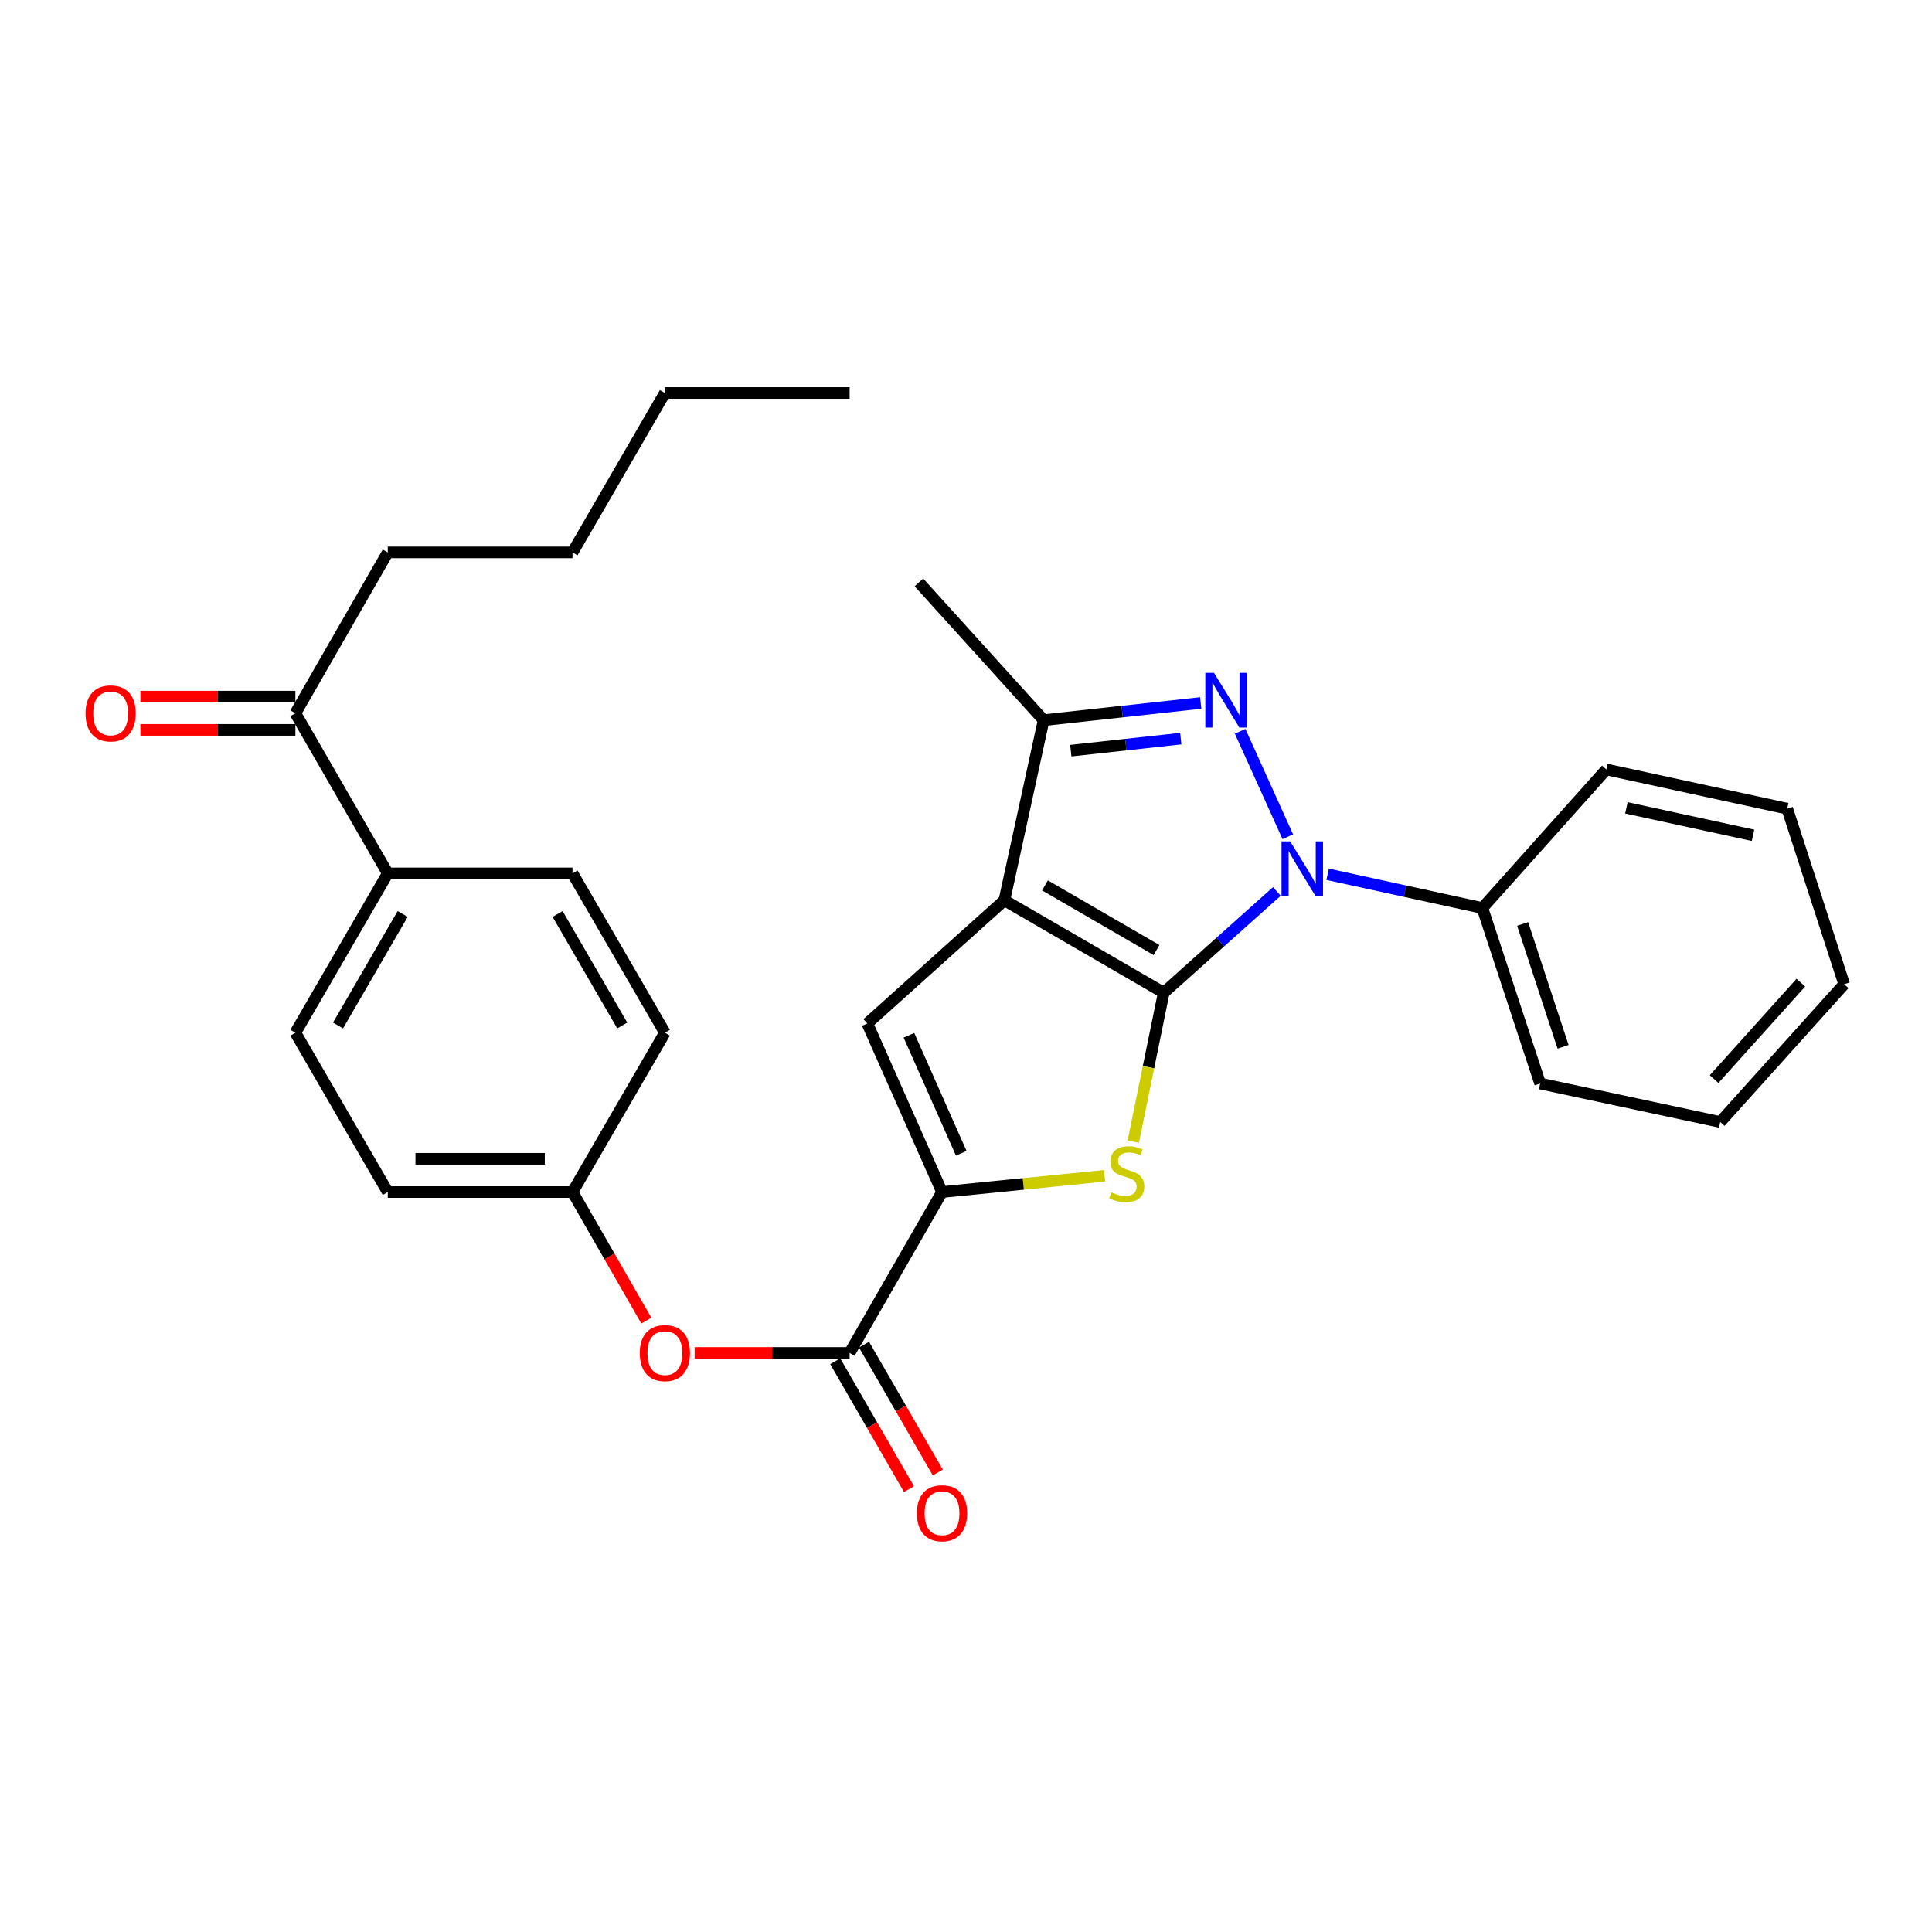 <?xml version='1.0' encoding='iso-8859-1'?>
<svg version='1.1' baseProfile='full'
              xmlns='http://www.w3.org/2000/svg'
                      xmlns:rdkit='http://www.rdkit.org/xml'
                      xmlns:xlink='http://www.w3.org/1999/xlink'
                  xml:space='preserve'
width='1000px' height='1000px' viewBox='0 0 1000 1000'>
<!-- END OF HEADER -->
<rect style='opacity:1.0;fill:#FFFFFF;stroke:none' width='1000' height='1000' x='0' y='0'> </rect>
<path class='bond-0' d='M 602.34,513.806 L 519.862,465.997' style='fill:none;fill-rule:evenodd;stroke:#000000;stroke-width:6px;stroke-linecap:butt;stroke-linejoin:miter;stroke-opacity:1' />
<path class='bond-0' d='M 598.601,491.741 L 540.867,458.275' style='fill:none;fill-rule:evenodd;stroke:#000000;stroke-width:6px;stroke-linecap:butt;stroke-linejoin:miter;stroke-opacity:1' />
<path class='bond-1' d='M 602.34,513.806 L 631.622,487.613' style='fill:none;fill-rule:evenodd;stroke:#000000;stroke-width:6px;stroke-linecap:butt;stroke-linejoin:miter;stroke-opacity:1' />
<path class='bond-1' d='M 631.622,487.613 L 660.904,461.421' style='fill:none;fill-rule:evenodd;stroke:#0000FF;stroke-width:6px;stroke-linecap:butt;stroke-linejoin:miter;stroke-opacity:1' />
<path class='bond-3' d='M 602.34,513.806 L 594.458,552.371' style='fill:none;fill-rule:evenodd;stroke:#000000;stroke-width:6px;stroke-linecap:butt;stroke-linejoin:miter;stroke-opacity:1' />
<path class='bond-3' d='M 594.458,552.371 L 586.577,590.936' style='fill:none;fill-rule:evenodd;stroke:#CCCC00;stroke-width:6px;stroke-linecap:butt;stroke-linejoin:miter;stroke-opacity:1' />
<path class='bond-5' d='M 519.862,465.997 L 448.927,529.74' style='fill:none;fill-rule:evenodd;stroke:#000000;stroke-width:6px;stroke-linecap:butt;stroke-linejoin:miter;stroke-opacity:1' />
<path class='bond-6' d='M 519.862,465.997 L 540.185,372.76' style='fill:none;fill-rule:evenodd;stroke:#000000;stroke-width:6px;stroke-linecap:butt;stroke-linejoin:miter;stroke-opacity:1' />
<path class='bond-2' d='M 666.565,433.108 L 641.886,378.521' style='fill:none;fill-rule:evenodd;stroke:#0000FF;stroke-width:6px;stroke-linecap:butt;stroke-linejoin:miter;stroke-opacity:1' />
<path class='bond-9' d='M 687.175,452.525 L 727.226,461.26' style='fill:none;fill-rule:evenodd;stroke:#0000FF;stroke-width:6px;stroke-linecap:butt;stroke-linejoin:miter;stroke-opacity:1' />
<path class='bond-9' d='M 727.226,461.26 L 767.277,469.995' style='fill:none;fill-rule:evenodd;stroke:#000000;stroke-width:6px;stroke-linecap:butt;stroke-linejoin:miter;stroke-opacity:1' />
<path class='bond-29' d='M 621.493,363.857 L 580.839,368.308' style='fill:none;fill-rule:evenodd;stroke:#0000FF;stroke-width:6px;stroke-linecap:butt;stroke-linejoin:miter;stroke-opacity:1' />
<path class='bond-29' d='M 580.839,368.308 L 540.185,372.76' style='fill:none;fill-rule:evenodd;stroke:#000000;stroke-width:6px;stroke-linecap:butt;stroke-linejoin:miter;stroke-opacity:1' />
<path class='bond-29' d='M 611.171,382.305 L 582.713,385.421' style='fill:none;fill-rule:evenodd;stroke:#0000FF;stroke-width:6px;stroke-linecap:butt;stroke-linejoin:miter;stroke-opacity:1' />
<path class='bond-29' d='M 582.713,385.421 L 554.255,388.537' style='fill:none;fill-rule:evenodd;stroke:#000000;stroke-width:6px;stroke-linecap:butt;stroke-linejoin:miter;stroke-opacity:1' />
<path class='bond-4' d='M 571.721,608.593 L 529.657,612.796' style='fill:none;fill-rule:evenodd;stroke:#CCCC00;stroke-width:6px;stroke-linecap:butt;stroke-linejoin:miter;stroke-opacity:1' />
<path class='bond-4' d='M 529.657,612.796 L 487.593,617' style='fill:none;fill-rule:evenodd;stroke:#000000;stroke-width:6px;stroke-linecap:butt;stroke-linejoin:miter;stroke-opacity:1' />
<path class='bond-7' d='M 487.593,617 L 439.765,700.281' style='fill:none;fill-rule:evenodd;stroke:#000000;stroke-width:6px;stroke-linecap:butt;stroke-linejoin:miter;stroke-opacity:1' />
<path class='bond-30' d='M 487.593,617 L 448.927,529.74' style='fill:none;fill-rule:evenodd;stroke:#000000;stroke-width:6px;stroke-linecap:butt;stroke-linejoin:miter;stroke-opacity:1' />
<path class='bond-30' d='M 497.532,596.936 L 470.466,535.854' style='fill:none;fill-rule:evenodd;stroke:#000000;stroke-width:6px;stroke-linecap:butt;stroke-linejoin:miter;stroke-opacity:1' />
<path class='bond-19' d='M 540.185,372.76 L 475.629,301.442' style='fill:none;fill-rule:evenodd;stroke:#000000;stroke-width:6px;stroke-linecap:butt;stroke-linejoin:miter;stroke-opacity:1' />
<path class='bond-8' d='M 439.765,700.281 L 399.651,700.281' style='fill:none;fill-rule:evenodd;stroke:#000000;stroke-width:6px;stroke-linecap:butt;stroke-linejoin:miter;stroke-opacity:1' />
<path class='bond-8' d='M 399.651,700.281 L 359.537,700.281' style='fill:none;fill-rule:evenodd;stroke:#FF0000;stroke-width:6px;stroke-linecap:butt;stroke-linejoin:miter;stroke-opacity:1' />
<path class='bond-12' d='M 432.31,704.583 L 451.402,737.671' style='fill:none;fill-rule:evenodd;stroke:#000000;stroke-width:6px;stroke-linecap:butt;stroke-linejoin:miter;stroke-opacity:1' />
<path class='bond-12' d='M 451.402,737.671 L 470.495,770.76' style='fill:none;fill-rule:evenodd;stroke:#FF0000;stroke-width:6px;stroke-linecap:butt;stroke-linejoin:miter;stroke-opacity:1' />
<path class='bond-12' d='M 447.22,695.979 L 466.313,729.068' style='fill:none;fill-rule:evenodd;stroke:#000000;stroke-width:6px;stroke-linecap:butt;stroke-linejoin:miter;stroke-opacity:1' />
<path class='bond-12' d='M 466.313,729.068 L 485.405,762.156' style='fill:none;fill-rule:evenodd;stroke:#FF0000;stroke-width:6px;stroke-linecap:butt;stroke-linejoin:miter;stroke-opacity:1' />
<path class='bond-16' d='M 334.545,683.56 L 315.436,650.28' style='fill:none;fill-rule:evenodd;stroke:#FF0000;stroke-width:6px;stroke-linecap:butt;stroke-linejoin:miter;stroke-opacity:1' />
<path class='bond-16' d='M 315.436,650.28 L 296.327,617' style='fill:none;fill-rule:evenodd;stroke:#000000;stroke-width:6px;stroke-linecap:butt;stroke-linejoin:miter;stroke-opacity:1' />
<path class='bond-21' d='M 767.277,469.995 L 797.173,560.822' style='fill:none;fill-rule:evenodd;stroke:#000000;stroke-width:6px;stroke-linecap:butt;stroke-linejoin:miter;stroke-opacity:1' />
<path class='bond-21' d='M 788.113,478.236 L 809.041,541.816' style='fill:none;fill-rule:evenodd;stroke:#000000;stroke-width:6px;stroke-linecap:butt;stroke-linejoin:miter;stroke-opacity:1' />
<path class='bond-22' d='M 767.277,469.995 L 831.431,398.266' style='fill:none;fill-rule:evenodd;stroke:#000000;stroke-width:6px;stroke-linecap:butt;stroke-linejoin:miter;stroke-opacity:1' />
<path class='bond-10' d='M 152.899,369.173 L 200.708,452.063' style='fill:none;fill-rule:evenodd;stroke:#000000;stroke-width:6px;stroke-linecap:butt;stroke-linejoin:miter;stroke-opacity:1' />
<path class='bond-13' d='M 152.899,360.566 L 112.78,360.566' style='fill:none;fill-rule:evenodd;stroke:#000000;stroke-width:6px;stroke-linecap:butt;stroke-linejoin:miter;stroke-opacity:1' />
<path class='bond-13' d='M 112.78,360.566 L 72.662,360.566' style='fill:none;fill-rule:evenodd;stroke:#FF0000;stroke-width:6px;stroke-linecap:butt;stroke-linejoin:miter;stroke-opacity:1' />
<path class='bond-13' d='M 152.899,377.781 L 112.78,377.781' style='fill:none;fill-rule:evenodd;stroke:#000000;stroke-width:6px;stroke-linecap:butt;stroke-linejoin:miter;stroke-opacity:1' />
<path class='bond-13' d='M 112.78,377.781 L 72.662,377.781' style='fill:none;fill-rule:evenodd;stroke:#FF0000;stroke-width:6px;stroke-linecap:butt;stroke-linejoin:miter;stroke-opacity:1' />
<path class='bond-20' d='M 152.899,369.173 L 200.708,285.911' style='fill:none;fill-rule:evenodd;stroke:#000000;stroke-width:6px;stroke-linecap:butt;stroke-linejoin:miter;stroke-opacity:1' />
<path class='bond-11' d='M 200.708,452.063 L 152.899,534.522' style='fill:none;fill-rule:evenodd;stroke:#000000;stroke-width:6px;stroke-linecap:butt;stroke-linejoin:miter;stroke-opacity:1' />
<path class='bond-11' d='M 208.43,473.066 L 174.963,530.787' style='fill:none;fill-rule:evenodd;stroke:#000000;stroke-width:6px;stroke-linecap:butt;stroke-linejoin:miter;stroke-opacity:1' />
<path class='bond-32' d='M 200.708,452.063 L 296.327,452.063' style='fill:none;fill-rule:evenodd;stroke:#000000;stroke-width:6px;stroke-linecap:butt;stroke-linejoin:miter;stroke-opacity:1' />
<path class='bond-14' d='M 296.327,452.063 L 344.146,534.522' style='fill:none;fill-rule:evenodd;stroke:#000000;stroke-width:6px;stroke-linecap:butt;stroke-linejoin:miter;stroke-opacity:1' />
<path class='bond-14' d='M 288.608,473.067 L 322.081,530.789' style='fill:none;fill-rule:evenodd;stroke:#000000;stroke-width:6px;stroke-linecap:butt;stroke-linejoin:miter;stroke-opacity:1' />
<path class='bond-15' d='M 152.899,534.522 L 200.708,617' style='fill:none;fill-rule:evenodd;stroke:#000000;stroke-width:6px;stroke-linecap:butt;stroke-linejoin:miter;stroke-opacity:1' />
<path class='bond-17' d='M 296.327,617 L 344.146,534.522' style='fill:none;fill-rule:evenodd;stroke:#000000;stroke-width:6px;stroke-linecap:butt;stroke-linejoin:miter;stroke-opacity:1' />
<path class='bond-18' d='M 296.327,617 L 200.708,617' style='fill:none;fill-rule:evenodd;stroke:#000000;stroke-width:6px;stroke-linecap:butt;stroke-linejoin:miter;stroke-opacity:1' />
<path class='bond-18' d='M 281.984,599.785 L 215.051,599.785' style='fill:none;fill-rule:evenodd;stroke:#000000;stroke-width:6px;stroke-linecap:butt;stroke-linejoin:miter;stroke-opacity:1' />
<path class='bond-23' d='M 200.708,285.911 L 296.327,285.911' style='fill:none;fill-rule:evenodd;stroke:#000000;stroke-width:6px;stroke-linecap:butt;stroke-linejoin:miter;stroke-opacity:1' />
<path class='bond-26' d='M 797.173,560.822 L 890.401,580.743' style='fill:none;fill-rule:evenodd;stroke:#000000;stroke-width:6px;stroke-linecap:butt;stroke-linejoin:miter;stroke-opacity:1' />
<path class='bond-27' d='M 831.431,398.266 L 925.06,418.58' style='fill:none;fill-rule:evenodd;stroke:#000000;stroke-width:6px;stroke-linecap:butt;stroke-linejoin:miter;stroke-opacity:1' />
<path class='bond-27' d='M 841.825,418.137 L 907.366,432.356' style='fill:none;fill-rule:evenodd;stroke:#000000;stroke-width:6px;stroke-linecap:butt;stroke-linejoin:miter;stroke-opacity:1' />
<path class='bond-24' d='M 296.327,285.911 L 344.146,203.414' style='fill:none;fill-rule:evenodd;stroke:#000000;stroke-width:6px;stroke-linecap:butt;stroke-linejoin:miter;stroke-opacity:1' />
<path class='bond-25' d='M 344.146,203.414 L 439.765,203.414' style='fill:none;fill-rule:evenodd;stroke:#000000;stroke-width:6px;stroke-linecap:butt;stroke-linejoin:miter;stroke-opacity:1' />
<path class='bond-31' d='M 890.401,580.743 L 954.545,509.426' style='fill:none;fill-rule:evenodd;stroke:#000000;stroke-width:6px;stroke-linecap:butt;stroke-linejoin:miter;stroke-opacity:1' />
<path class='bond-31' d='M 887.223,558.534 L 932.124,508.612' style='fill:none;fill-rule:evenodd;stroke:#000000;stroke-width:6px;stroke-linecap:butt;stroke-linejoin:miter;stroke-opacity:1' />
<path class='bond-28' d='M 925.06,418.58 L 954.545,509.426' style='fill:none;fill-rule:evenodd;stroke:#000000;stroke-width:6px;stroke-linecap:butt;stroke-linejoin:miter;stroke-opacity:1' />
<path  class='atom-2' d='M 667.789 435.502
L 677.069 450.502
Q 677.989 451.982, 679.469 454.662
Q 680.949 457.342, 681.029 457.502
L 681.029 435.502
L 684.789 435.502
L 684.789 463.822
L 680.909 463.822
L 670.949 447.422
Q 669.789 445.502, 668.549 443.302
Q 667.349 441.102, 666.989 440.422
L 666.989 463.822
L 663.309 463.822
L 663.309 435.502
L 667.789 435.502
' fill='#0000FF'/>
<path  class='atom-3' d='M 628.348 348.261
L 637.628 363.261
Q 638.548 364.741, 640.028 367.421
Q 641.508 370.101, 641.588 370.261
L 641.588 348.261
L 645.348 348.261
L 645.348 376.581
L 641.468 376.581
L 631.508 360.181
Q 630.348 358.261, 629.108 356.061
Q 627.908 353.861, 627.548 353.181
L 627.548 376.581
L 623.868 376.581
L 623.868 348.261
L 628.348 348.261
' fill='#0000FF'/>
<path  class='atom-4' d='M 575.203 617.165
Q 575.523 617.285, 576.843 617.845
Q 578.163 618.405, 579.603 618.765
Q 581.083 619.085, 582.523 619.085
Q 585.203 619.085, 586.763 617.805
Q 588.323 616.485, 588.323 614.205
Q 588.323 612.645, 587.523 611.685
Q 586.763 610.725, 585.563 610.205
Q 584.363 609.685, 582.363 609.085
Q 579.843 608.325, 578.323 607.605
Q 576.843 606.885, 575.763 605.365
Q 574.723 603.845, 574.723 601.285
Q 574.723 597.725, 577.123 595.525
Q 579.563 593.325, 584.363 593.325
Q 587.643 593.325, 591.363 594.885
L 590.443 597.965
Q 587.043 596.565, 584.483 596.565
Q 581.723 596.565, 580.203 597.725
Q 578.683 598.845, 578.723 600.805
Q 578.723 602.325, 579.483 603.245
Q 580.283 604.165, 581.403 604.685
Q 582.563 605.205, 584.483 605.805
Q 587.043 606.605, 588.563 607.405
Q 590.083 608.205, 591.163 609.845
Q 592.283 611.445, 592.283 614.205
Q 592.283 618.125, 589.643 620.245
Q 587.043 622.325, 582.683 622.325
Q 580.163 622.325, 578.243 621.765
Q 576.363 621.245, 574.123 620.325
L 575.203 617.165
' fill='#CCCC00'/>
<path  class='atom-9' d='M 331.146 700.361
Q 331.146 693.561, 334.506 689.761
Q 337.866 685.961, 344.146 685.961
Q 350.426 685.961, 353.786 689.761
Q 357.146 693.561, 357.146 700.361
Q 357.146 707.241, 353.746 711.161
Q 350.346 715.041, 344.146 715.041
Q 337.906 715.041, 334.506 711.161
Q 331.146 707.281, 331.146 700.361
M 344.146 711.841
Q 348.466 711.841, 350.786 708.961
Q 353.146 706.041, 353.146 700.361
Q 353.146 694.801, 350.786 692.001
Q 348.466 689.161, 344.146 689.161
Q 339.826 689.161, 337.466 691.961
Q 335.146 694.761, 335.146 700.361
Q 335.146 706.081, 337.466 708.961
Q 339.826 711.841, 344.146 711.841
' fill='#FF0000'/>
<path  class='atom-13' d='M 474.593 783.25
Q 474.593 776.45, 477.953 772.65
Q 481.313 768.85, 487.593 768.85
Q 493.873 768.85, 497.233 772.65
Q 500.593 776.45, 500.593 783.25
Q 500.593 790.13, 497.193 794.05
Q 493.793 797.93, 487.593 797.93
Q 481.353 797.93, 477.953 794.05
Q 474.593 790.17, 474.593 783.25
M 487.593 794.73
Q 491.913 794.73, 494.233 791.85
Q 496.593 788.93, 496.593 783.25
Q 496.593 777.69, 494.233 774.89
Q 491.913 772.05, 487.593 772.05
Q 483.273 772.05, 480.913 774.85
Q 478.593 777.65, 478.593 783.25
Q 478.593 788.97, 480.913 791.85
Q 483.273 794.73, 487.593 794.73
' fill='#FF0000'/>
<path  class='atom-14' d='M 44.271 369.253
Q 44.271 362.453, 47.631 358.653
Q 50.991 354.853, 57.271 354.853
Q 63.551 354.853, 66.911 358.653
Q 70.271 362.453, 70.271 369.253
Q 70.271 376.133, 66.871 380.053
Q 63.471 383.933, 57.271 383.933
Q 51.031 383.933, 47.631 380.053
Q 44.271 376.173, 44.271 369.253
M 57.271 380.733
Q 61.591 380.733, 63.911 377.853
Q 66.271 374.933, 66.271 369.253
Q 66.271 363.693, 63.911 360.893
Q 61.591 358.053, 57.271 358.053
Q 52.951 358.053, 50.591 360.853
Q 48.271 363.653, 48.271 369.253
Q 48.271 374.973, 50.591 377.853
Q 52.951 380.733, 57.271 380.733
' fill='#FF0000'/>
</svg>
